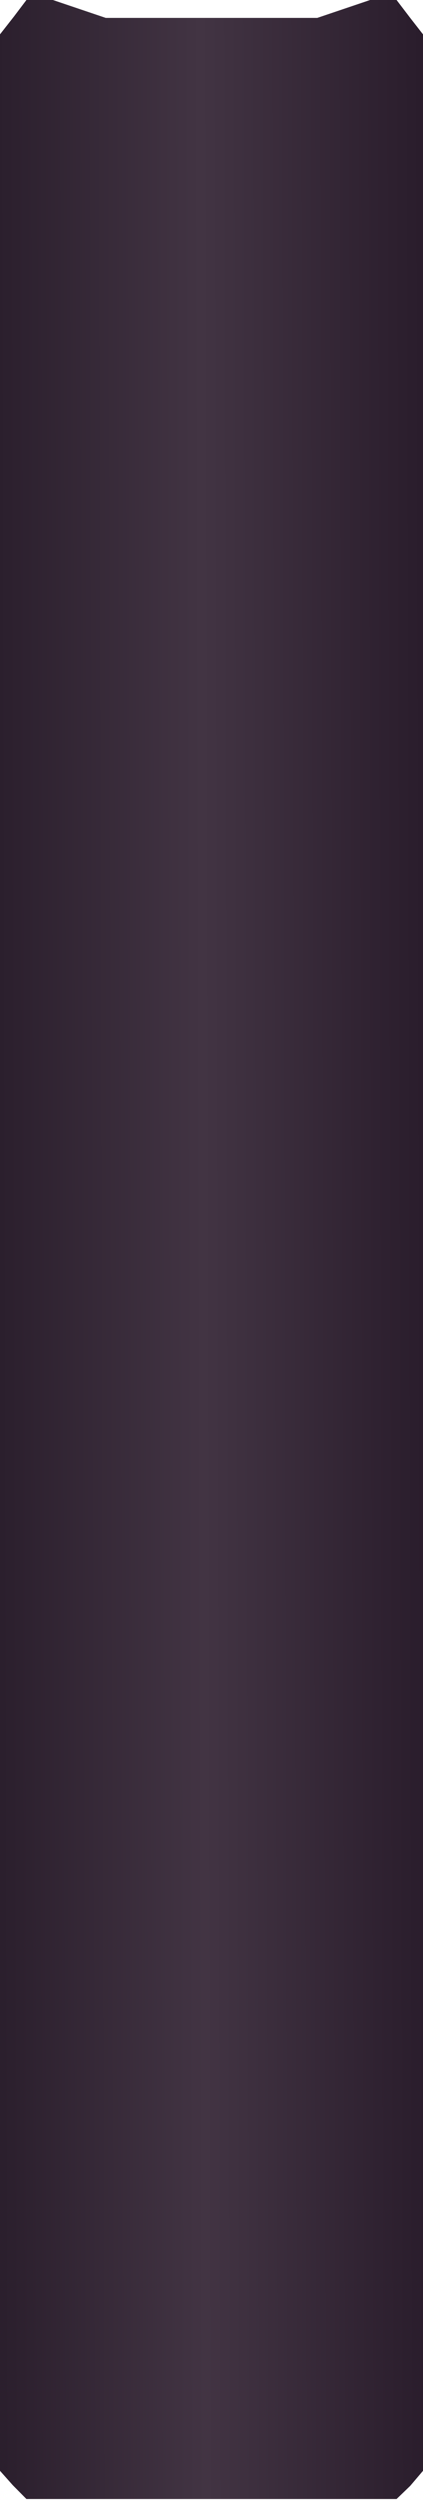 <?xml version="1.0" encoding="UTF-8"?> <svg xmlns="http://www.w3.org/2000/svg" width="320" height="1888" viewBox="0 0 320 1888" fill="none"><path d="M10.526 12.517L20 0H40L80 13.518H160H240L280 0H300L310.316 13.518L320 25.941V51.882V103.764V207.528V415.056V1096.72V1437.55V1607.97V1693.17V1844.66V1865.96L310.316 1877.34L300 1887.26H280H240H160H80H40H20L9.684 1876.84L0 1865.96V1844.66V1693.17V1607.97V1437.55V1096.72V415.056V207.528V103.764V51.882V25.941L10.526 12.517Z" fill="url(#paint0_linear_3193_14738)"></path><defs><linearGradient id="paint0_linear_3193_14738" x1="320" y1="756.076" x2="-0.422" y2="756.823" gradientUnits="userSpaceOnUse"><stop stop-color="#2A1D2C"></stop><stop offset="0.52" stop-color="#423443"></stop><stop offset="1" stop-color="#2B1F2D"></stop></linearGradient></defs></svg> 